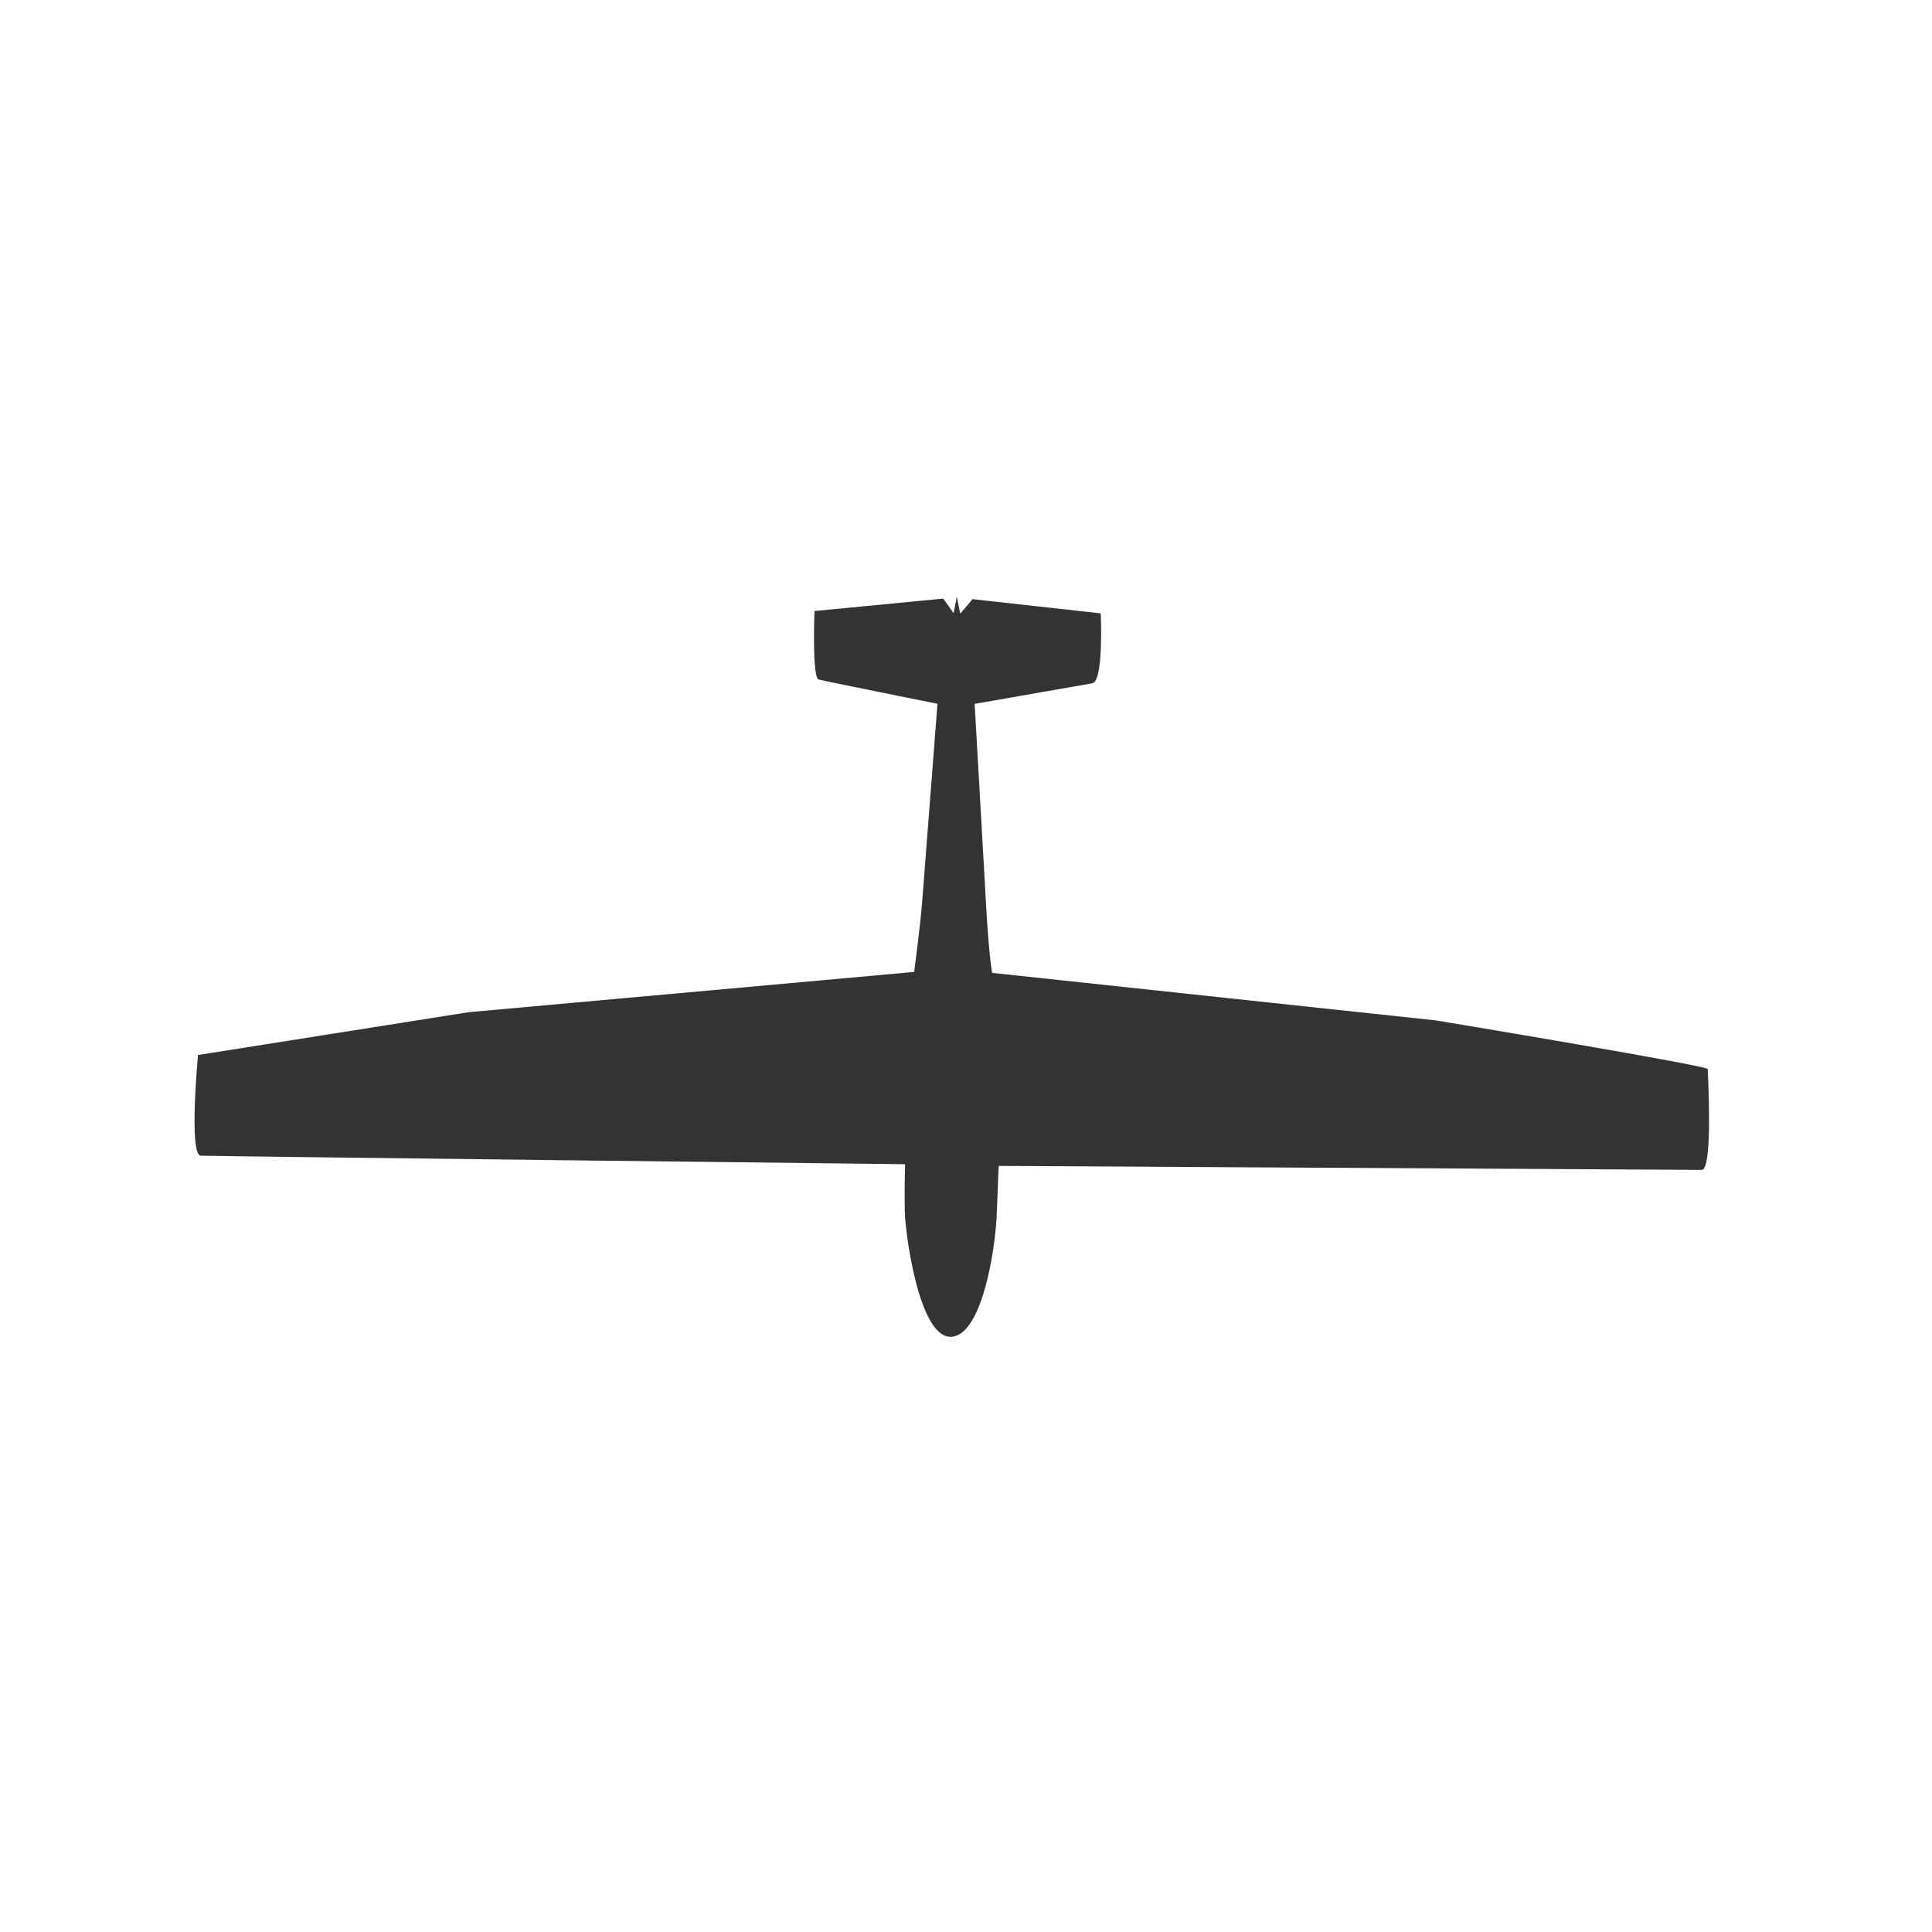 <?xml version="1.0" encoding="UTF-8" standalone="no"?>
<svg xmlns:dc="http://purl.org/dc/elements/1.1/" xmlns:cc="http://creativecommons.org/ns#" xmlns:rdf="http://www.w3.org/1999/02/22-rdf-syntax-ns#" xmlns:svg="http://www.w3.org/2000/svg" xmlns="http://www.w3.org/2000/svg" xmlns:sodipodi="http://sodipodi.sourceforge.net/DTD/sodipodi-0.dtd" xmlns:inkscape="http://www.inkscape.org/namespaces/inkscape" version="1.1" width="31" height="31" viewBox="0 0 31 31" id="svg2" inkscape:version="0.91 r13725" sodipodi:docname="94-71.svg" preserveAspectRatio="xMinYMin meet">
  
  
  
  
<g transform="translate(3.5 3.5)"><g transform="rotate(180 12 12)"><g><g><svg:defs id="defs9"/><sodipodi:namedview pagecolor="#ffffff" bordercolor="#666666" borderopacity="1" objecttolerance="10" gridtolerance="10" guidetolerance="10" inkscape:pageopacity="0" inkscape:pageshadow="2" inkscape:window-width="1875" inkscape:window-height="1056" id="namedview7" showgrid="false" inkscape:zoom="32" inkscape:cx="6.2227228" inkscape:cy="14.589176" inkscape:window-x="45" inkscape:window-y="24" inkscape:window-maximized="1" inkscape:current-layer="svg2"/><svg:g id="g3" transform="matrix(0.254,0,0,0.254,3.6293682e-4,3.202)" style="fill:#333333"/><svg:g id="g3388" transform="matrix(-0.004,-0.018,0.018,-0.004,1.825,20.497)" style="fill:#333333">
    <svg:path inkscape:connector-curvature="0" d="m 14.765,576.732 13.394,5.834 c 0,0 -14.377,5.953 -14.425,6.161 C 13.686,588.933 0,700.341 0,700.341 c 0,0 56.171,14.764 58.943,9.399 2.772,-5.365 43.075,-96.355 43.075,-96.355 0,0 144.086,43.973 164.402,50.1 20.316,6.127 58.97,20.325 58.97,20.325 L 275.487,1069.888 260.774,1307.853 c 0,0 83.236,26.826 86.028,16.66 2.792,-10.167 140.201,-596.702 140.201,-596.702 0,0 20.429,5.17 39.623,9.07 19.194,3.901 109.146,11.684 115.502,-14.805 6.355,-26.489 -64.541,-54.756 -96.899,-63.127 -32.358,-8.37 -39.103,-10.37 -39.103,-10.37 0,0 134.681,-590.01 136.102,-596.452 2.178,-9.872 -84.323,-24.02 -84.323,-24.02 C 558.384,18.105 465.036,249.822 465.036,249.822 L 340.92,617.725 c 0,0 -14.559,-0.299 -61.054,-8.028 -25.032,-4.161 -170.753,-27.868 -170.753,-27.868 0,0 4.393,-98.473 4.719,-103.821 C 114.454,467.776 56.014,457.62 56.014,457.62 c 0,0 -36.357,106.482 -36.309,106.275 0.048,-0.207 10.062,13.144 10.062,13.144 z" id="path3390" style="fill:#333333" sodipodi:nodetypes="ccccscscccccccccccccscccscc"/>
  </svg:g></g></g></g></g></svg>
